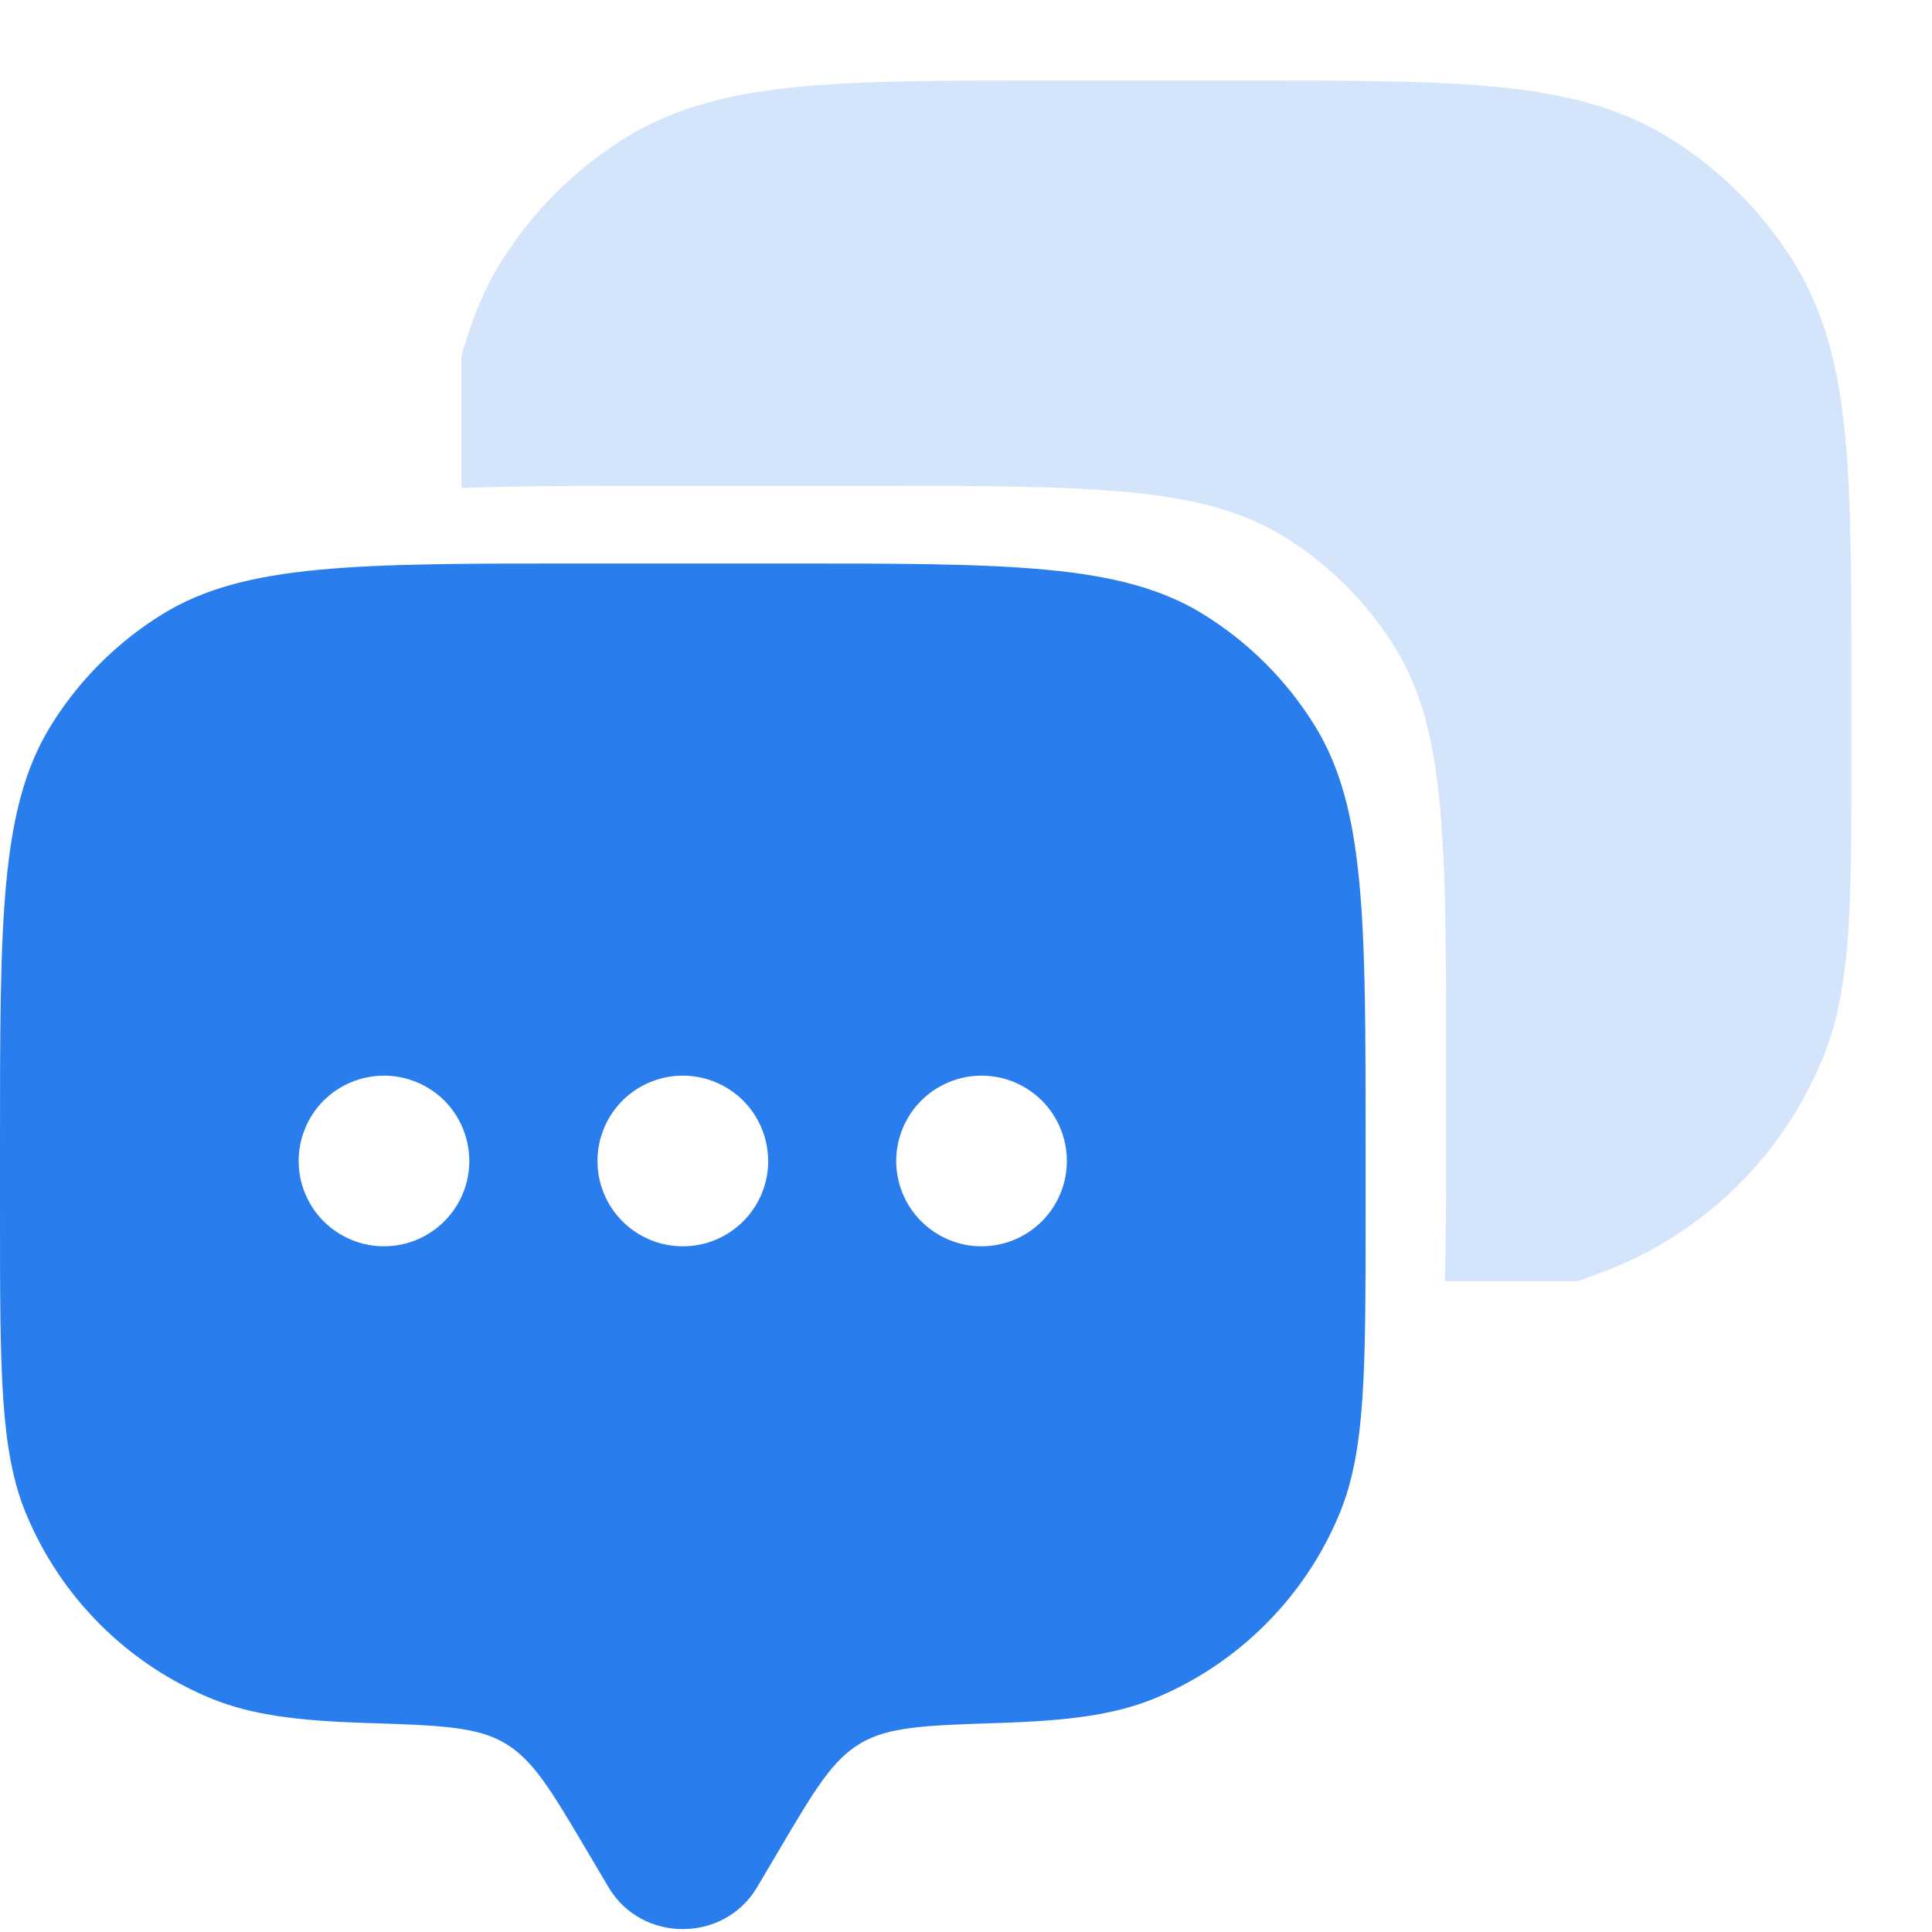 <svg width="24" height="24" viewBox="0 0 24 24" fill="none" xmlns="http://www.w3.org/2000/svg">
    <path fill-rule="evenodd" clip-rule="evenodd" d="M9.404 23.445L9.679 22.98C10.119 22.235 10.339 21.863 10.691 21.655C11.042 21.448 11.501 21.433 12.416 21.403C13.275 21.376 13.852 21.301 14.346 21.097C14.861 20.884 15.328 20.571 15.722 20.177C16.116 19.783 16.428 19.316 16.641 18.801C16.964 18.022 16.964 17.034 16.964 15.058V14.21C16.964 11.433 16.964 10.045 16.339 9.025C15.989 8.455 15.509 7.975 14.939 7.625C13.919 7 12.531 7 9.754 7H7.21C4.433 7 3.045 7 2.025 7.625C1.455 7.975 0.975 8.455 0.625 9.025C0 10.045 0 11.433 0 14.21V15.058C0 17.034 -5.96046e-08 18.022 0.323 18.802C0.536 19.317 0.848 19.784 1.242 20.178C1.636 20.572 2.103 20.884 2.618 21.097C3.112 21.301 3.688 21.377 4.548 21.403C5.464 21.433 5.922 21.448 6.273 21.655C6.623 21.863 6.844 22.235 7.285 22.98L7.56 23.445C7.97 24.137 8.994 24.137 9.404 23.445ZM12.193 15.482C12.474 15.482 12.744 15.37 12.943 15.171C13.141 14.973 13.253 14.703 13.253 14.422C13.253 14.141 13.141 13.871 12.943 13.672C12.744 13.474 12.474 13.362 12.193 13.362C11.912 13.362 11.642 13.474 11.444 13.672C11.245 13.871 11.133 14.141 11.133 14.422C11.133 14.703 11.245 14.973 11.444 15.171C11.642 15.37 11.912 15.482 12.193 15.482ZM9.543 14.422C9.543 14.561 9.516 14.699 9.462 14.828C9.409 14.957 9.331 15.073 9.232 15.172C9.134 15.27 9.017 15.348 8.888 15.402C8.76 15.455 8.622 15.482 8.482 15.482C8.343 15.482 8.205 15.455 8.077 15.402C7.948 15.348 7.831 15.27 7.733 15.172C7.634 15.073 7.556 14.957 7.503 14.828C7.449 14.699 7.422 14.561 7.422 14.422C7.422 14.141 7.534 13.871 7.732 13.672C7.931 13.474 8.201 13.362 8.482 13.362C8.763 13.362 9.033 13.474 9.232 13.672C9.43 13.871 9.542 14.141 9.542 14.422M4.77 15.482C5.051 15.482 5.321 15.37 5.52 15.171C5.718 14.973 5.83 14.703 5.83 14.422C5.83 14.141 5.718 13.871 5.52 13.672C5.321 13.474 5.051 13.362 4.77 13.362C4.489 13.362 4.219 13.474 4.02 13.672C3.822 13.871 3.71 14.141 3.71 14.422C3.71 14.703 3.822 14.973 4.02 15.171C4.219 15.37 4.489 15.482 4.77 15.482Z" fill="#2A7DEC"/>
    <path d="M15.486 1C16.753 1 17.76 1 18.568 1.077C19.397 1.156 20.098 1.321 20.721 1.703C21.363 2.097 21.902 2.637 22.296 3.278C22.679 3.902 22.844 4.603 22.923 5.431C22.999 6.239 22.999 7.247 22.999 8.513V9.379C22.999 10.28 22.999 10.998 22.959 11.579C22.919 12.174 22.834 12.685 22.636 13.163C22.39 13.757 22.027 14.294 21.569 14.744C21.11 15.194 20.565 15.546 19.966 15.78C19.826 15.835 19.704 15.88 19.598 15.915H17.948C17.964 15.416 17.964 14.822 17.964 14.093V13.245C17.964 10.468 17.964 9.08 17.339 8.06C16.989 7.49 16.509 7.01 15.939 6.66C14.919 6.035 13.531 6.035 10.754 6.035H8.21C7.224 6.035 6.414 6.035 5.732 6.063V4.413C5.766 4.3 5.809 4.168 5.862 4.017C5.951 3.758 6.066 3.511 6.208 3.278C6.603 2.637 7.143 2.097 7.784 1.703C8.408 1.321 9.108 1.156 9.937 1.077C10.745 1 11.752 1 13.019 1H15.486Z" fill="#D4E5FB"/>
</svg>
